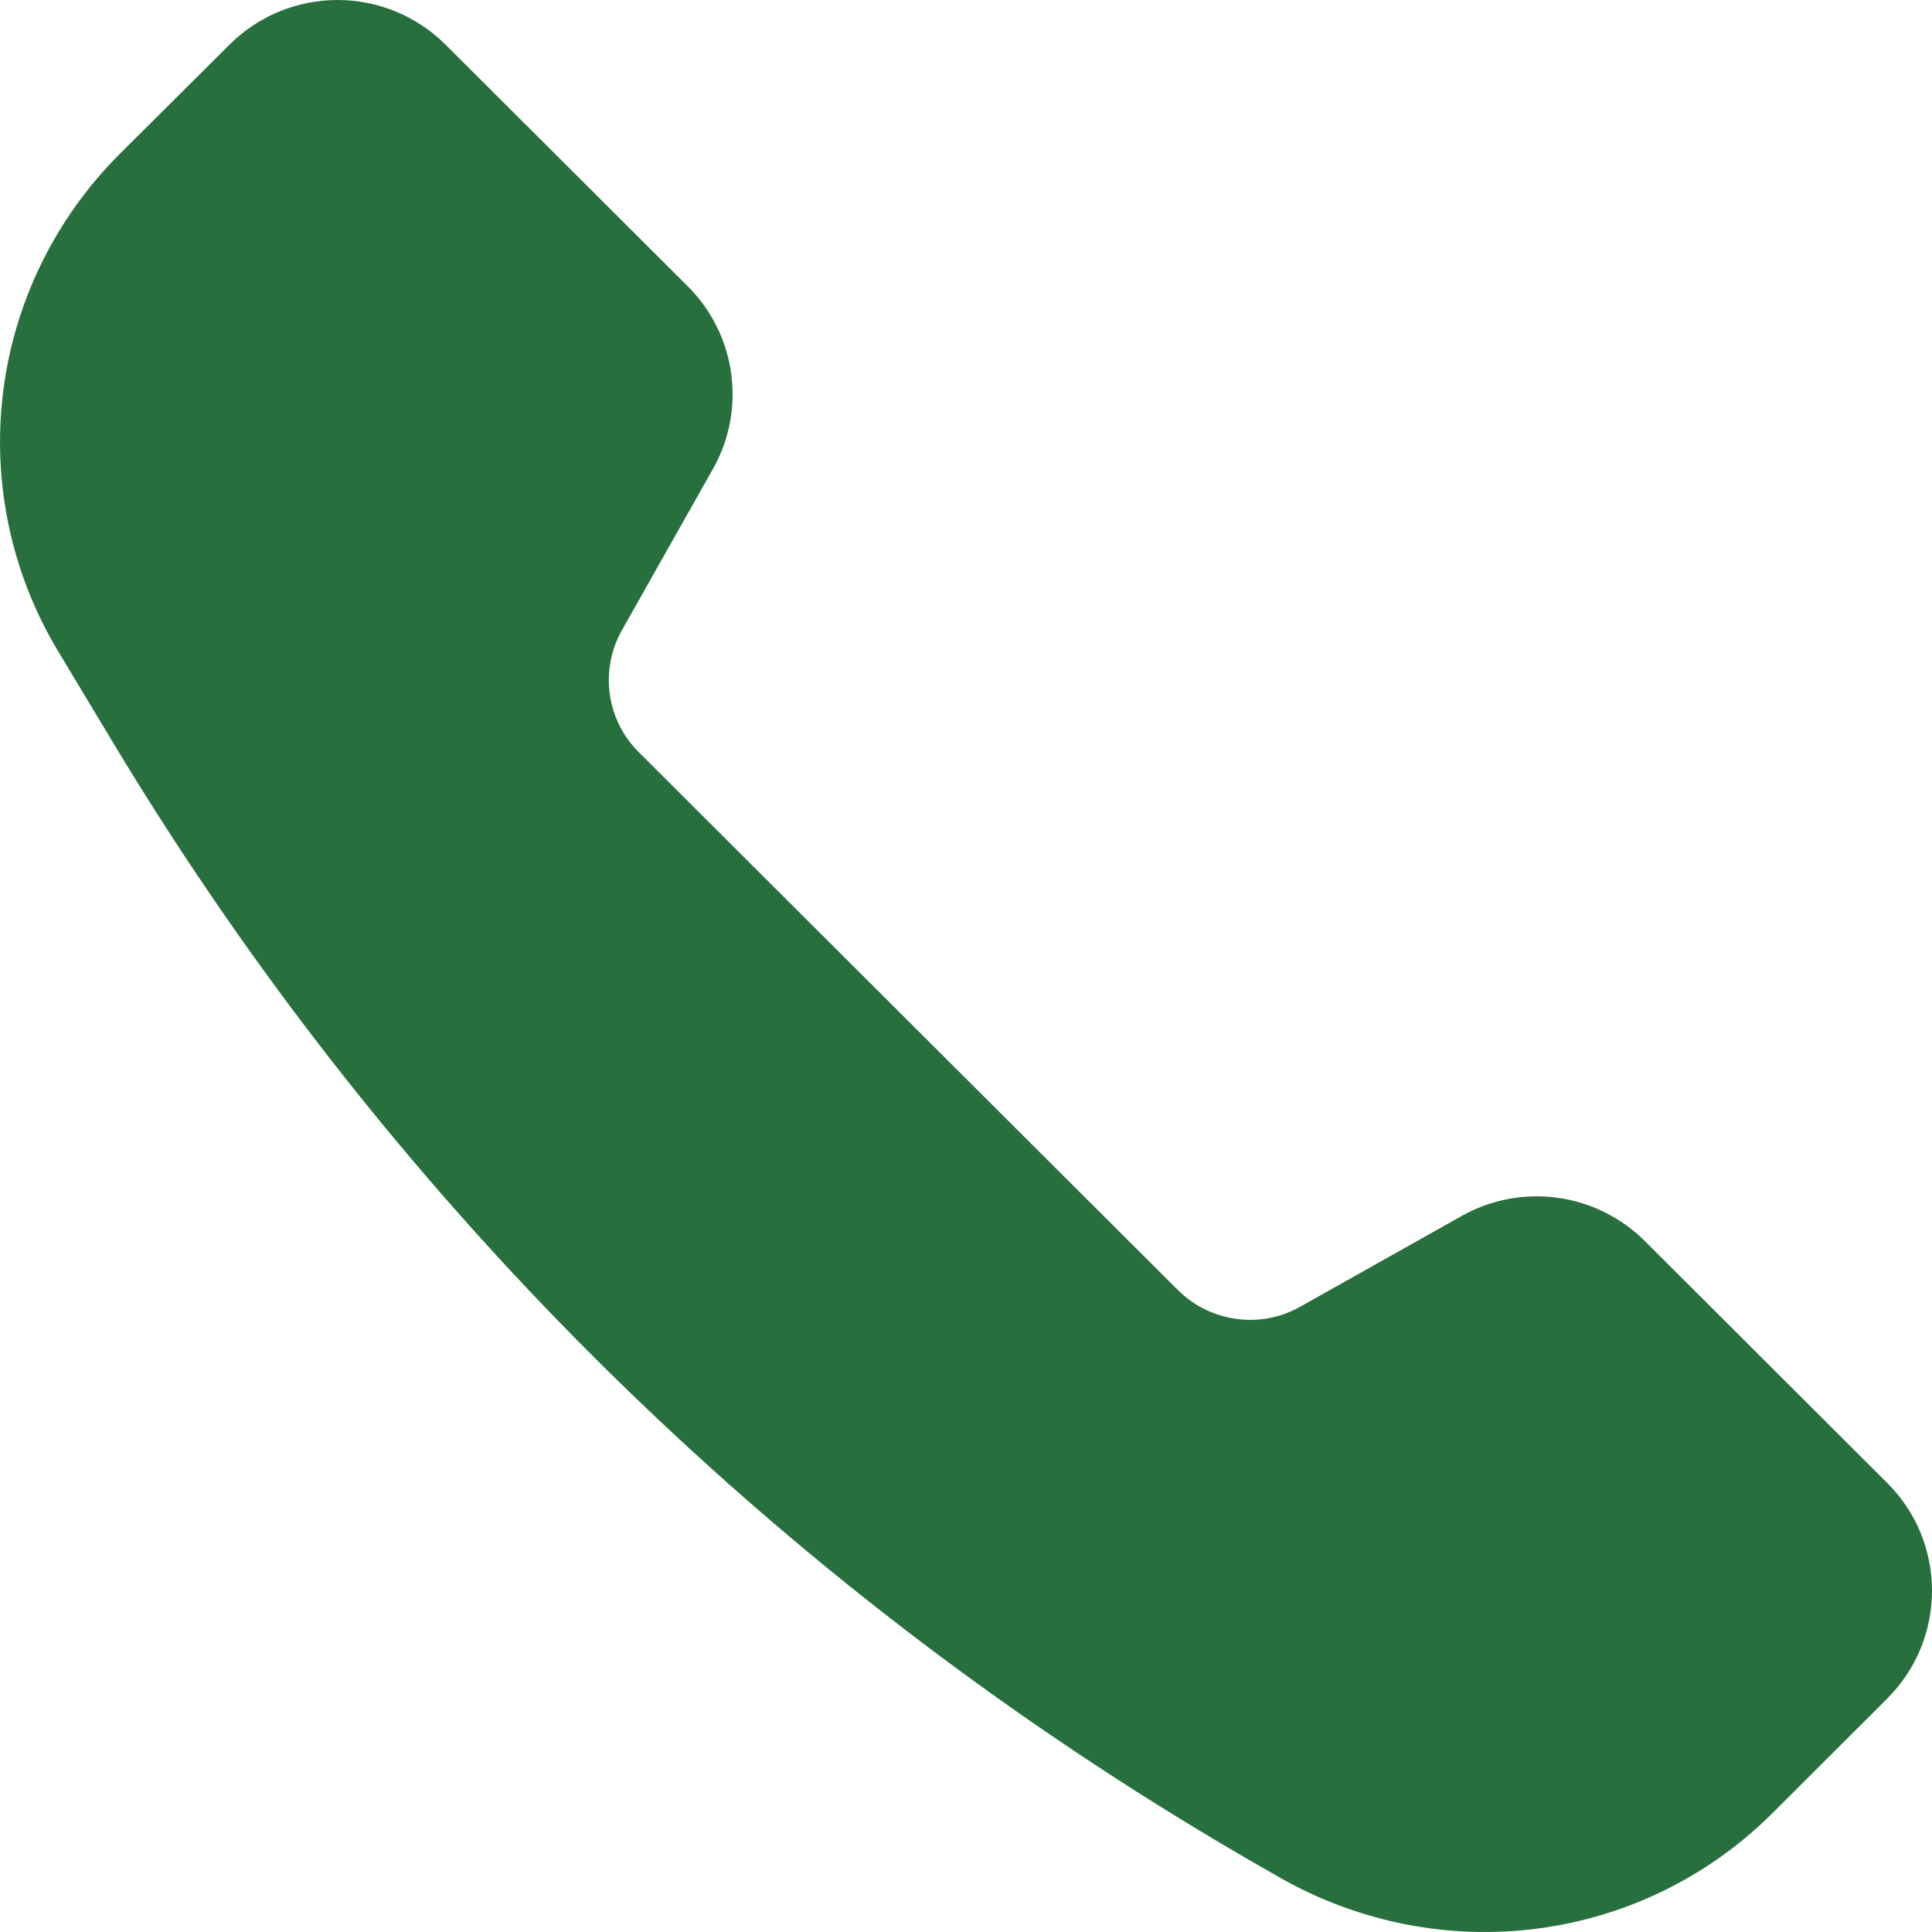 <svg width="20" height="20" viewBox="0 0 20 20" fill="none" xmlns="http://www.w3.org/2000/svg">
<path d="M15.131 12.588L13.458 13.528C13.257 13.641 13.025 13.685 12.797 13.653C12.569 13.622 12.357 13.517 12.194 13.355L6.611 7.785C6.448 7.622 6.343 7.411 6.312 7.184C6.281 6.956 6.325 6.724 6.438 6.524L7.38 4.855C7.55 4.555 7.616 4.207 7.569 3.866C7.522 3.524 7.364 3.207 7.12 2.964L4.613 0.463C4.466 0.316 4.291 0.2 4.099 0.12C3.907 0.041 3.702 0 3.494 0C3.286 0 3.08 0.041 2.888 0.12C2.696 0.2 2.522 0.316 2.375 0.463L1.236 1.597C0.571 2.262 0.147 3.129 0.032 4.061C-0.083 4.993 0.117 5.937 0.602 6.742L1.173 7.692C4.09 12.541 8.207 16.562 13.129 19.368L13.242 19.433C14.924 20.391 17.001 20.112 18.348 18.77L19.536 17.584C19.683 17.437 19.8 17.263 19.88 17.071C19.959 16.88 20 16.674 20 16.467C20 16.26 19.959 16.054 19.88 15.863C19.8 15.671 19.683 15.497 19.536 15.351L17.028 12.848C16.783 12.604 16.466 12.446 16.123 12.399C15.781 12.352 15.432 12.418 15.131 12.588Z" fill="#276F3D"/>
</svg>
